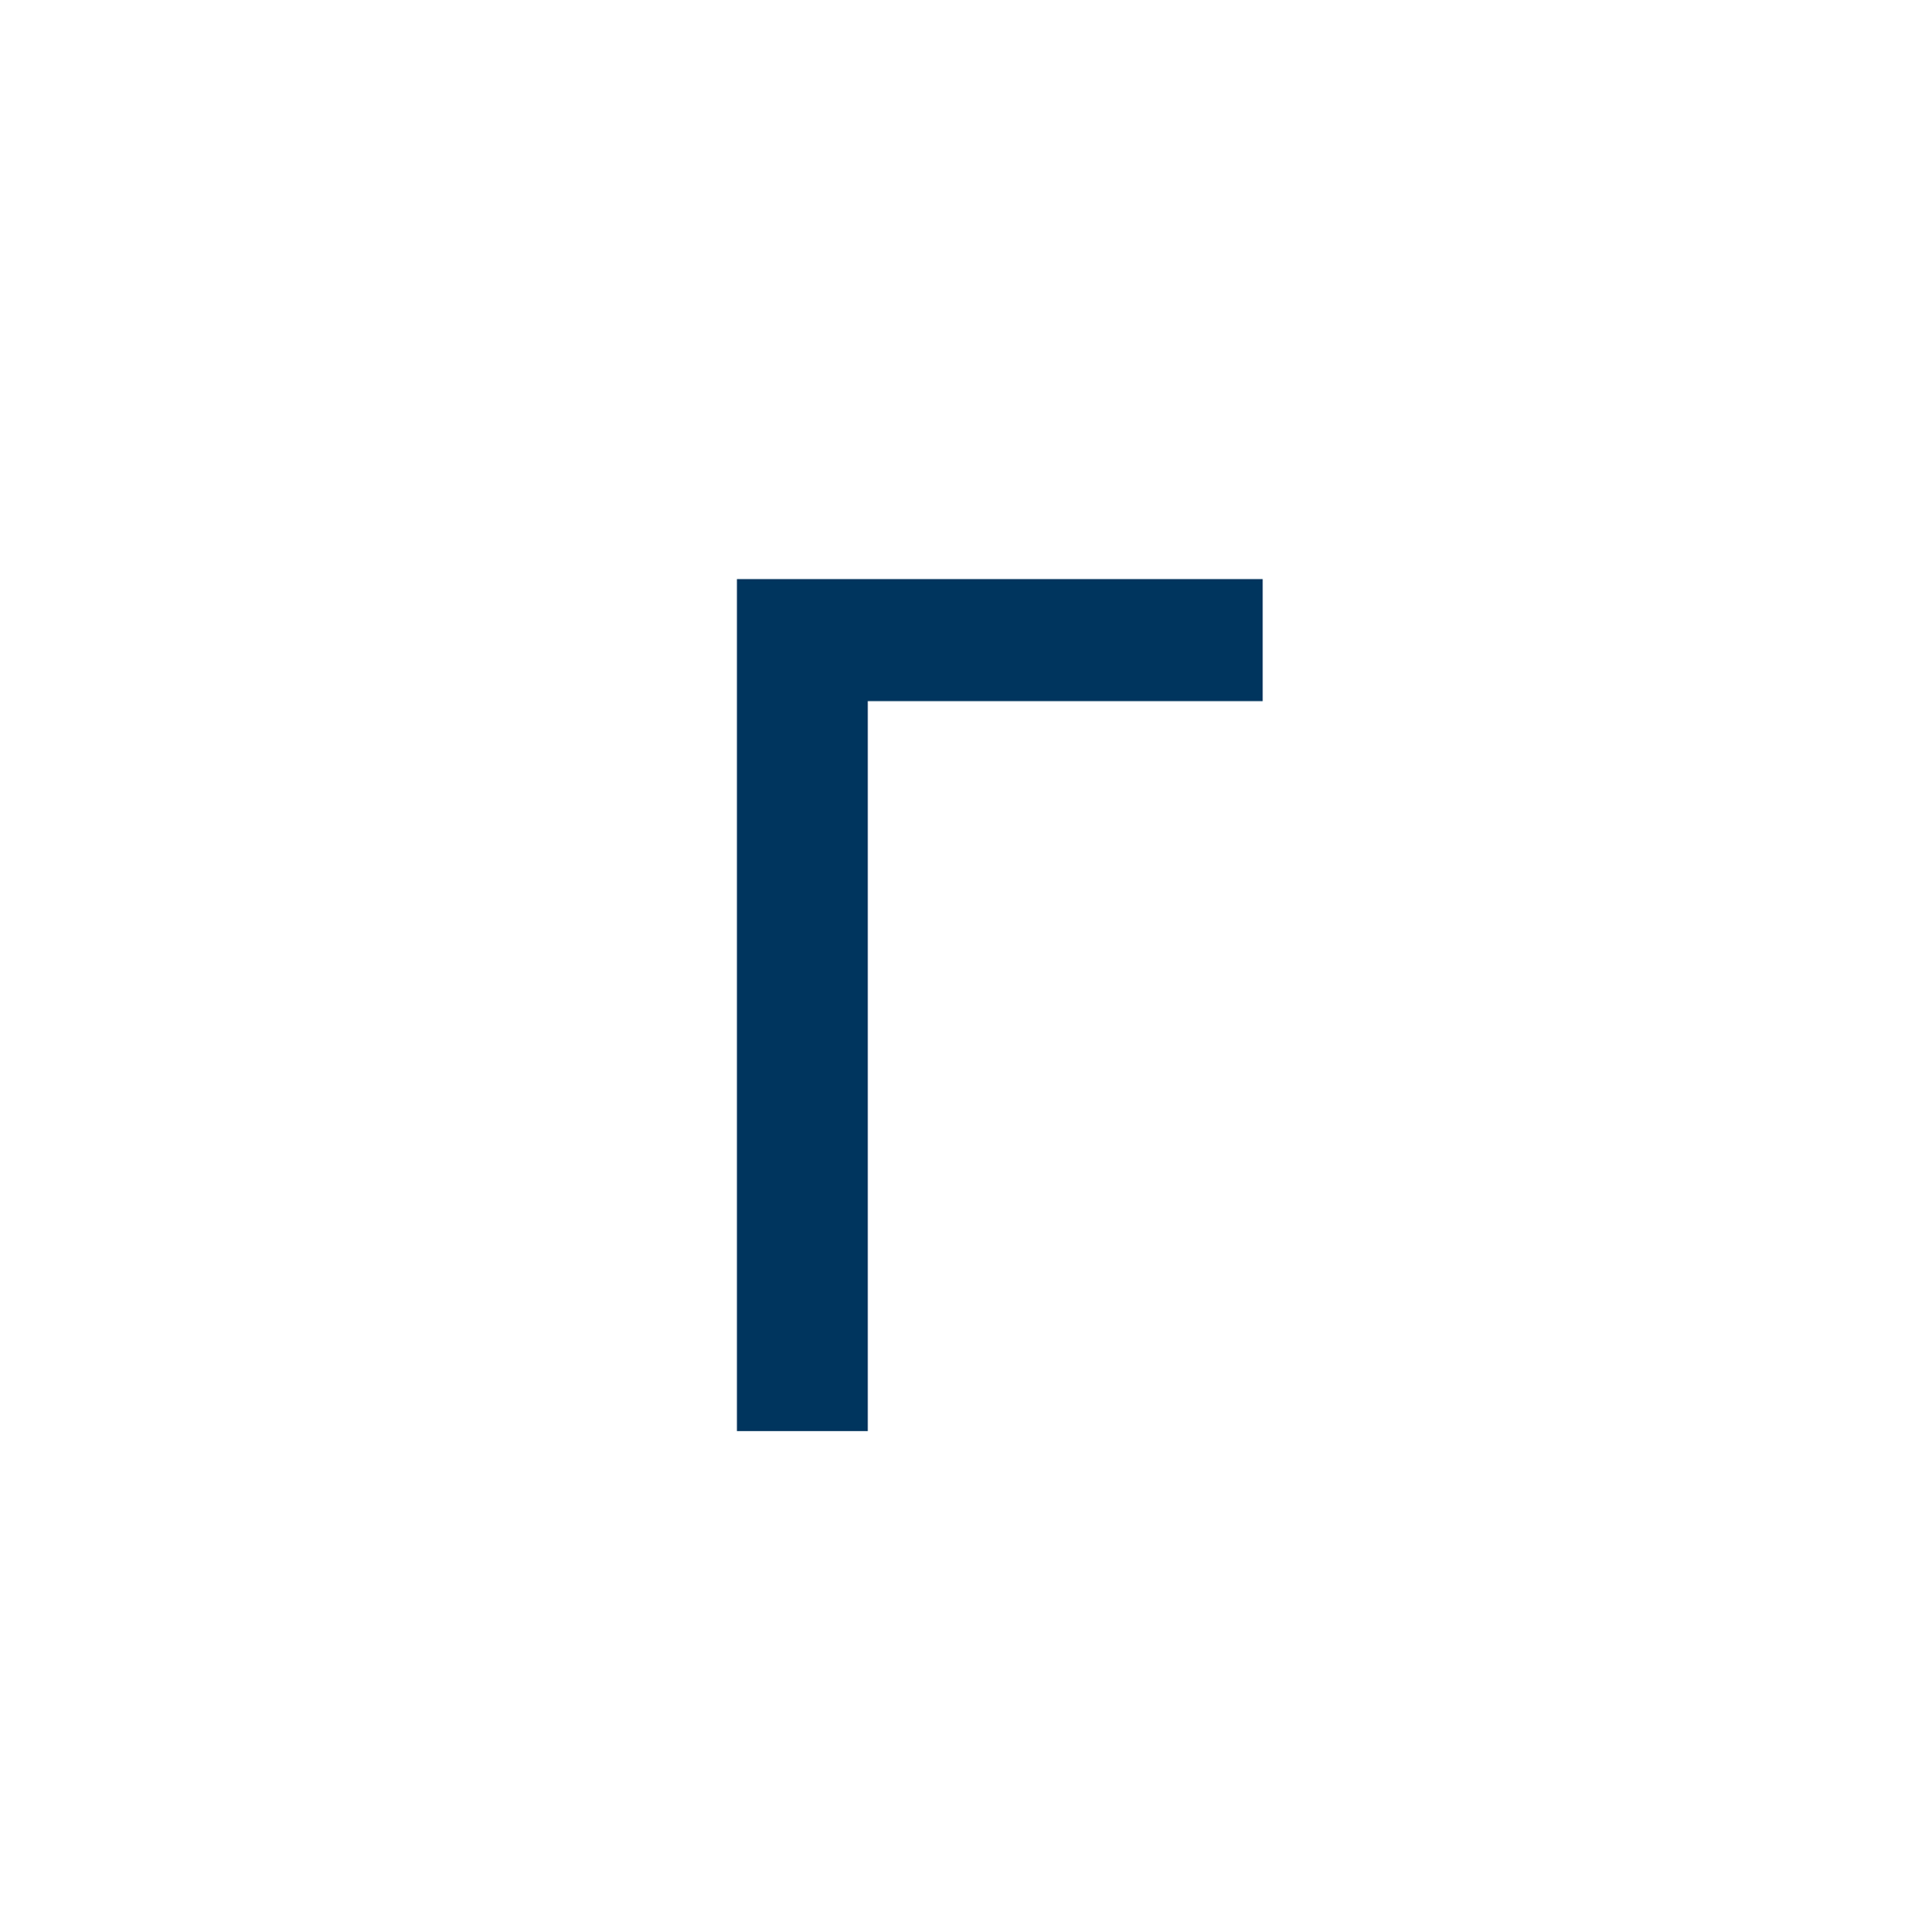 <?xml version="1.0" encoding="UTF-8"?> <svg xmlns="http://www.w3.org/2000/svg" width="147" height="149" viewBox="0 0 147 149" fill="none"><g filter="url(#filter0_ii_23_239)"><rect x="0.271" y="0.969" width="146.271" height="147.5" rx="7.375" fill="white"></rect></g><path d="M97.385 44.66V54.071H66.929V110.365H56.834V44.66H97.385Z" fill="#00355E"></path><defs><filter id="filter0_ii_23_239" x="-5.875" y="-5.177" width="158.563" height="159.792" filterUnits="userSpaceOnUse" color-interpolation-filters="sRGB"><feFlood flood-opacity="0" result="BackgroundImageFix"></feFlood><feBlend mode="normal" in="SourceGraphic" in2="BackgroundImageFix" result="shape"></feBlend><feColorMatrix in="SourceAlpha" type="matrix" values="0 0 0 0 0 0 0 0 0 0 0 0 0 0 0 0 0 0 127 0" result="hardAlpha"></feColorMatrix><feOffset dx="6.146" dy="6.146"></feOffset><feGaussianBlur stdDeviation="9.219"></feGaussianBlur><feComposite in2="hardAlpha" operator="arithmetic" k2="-1" k3="1"></feComposite><feColorMatrix type="matrix" values="0 0 0 0 0 0 0 0 0 0.306 0 0 0 0 0.537 0 0 0 0.4 0"></feColorMatrix><feBlend mode="normal" in2="shape" result="effect1_innerShadow_23_239"></feBlend><feColorMatrix in="SourceAlpha" type="matrix" values="0 0 0 0 0 0 0 0 0 0 0 0 0 0 0 0 0 0 127 0" result="hardAlpha"></feColorMatrix><feOffset dx="-6.146" dy="-6.146"></feOffset><feGaussianBlur stdDeviation="9.219"></feGaussianBlur><feComposite in2="hardAlpha" operator="arithmetic" k2="-1" k3="1"></feComposite><feColorMatrix type="matrix" values="0 0 0 0 0 0 0 0 0 0.306 0 0 0 0 0.537 0 0 0 0.4 0"></feColorMatrix><feBlend mode="normal" in2="effect1_innerShadow_23_239" result="effect2_innerShadow_23_239"></feBlend></filter></defs></svg> 